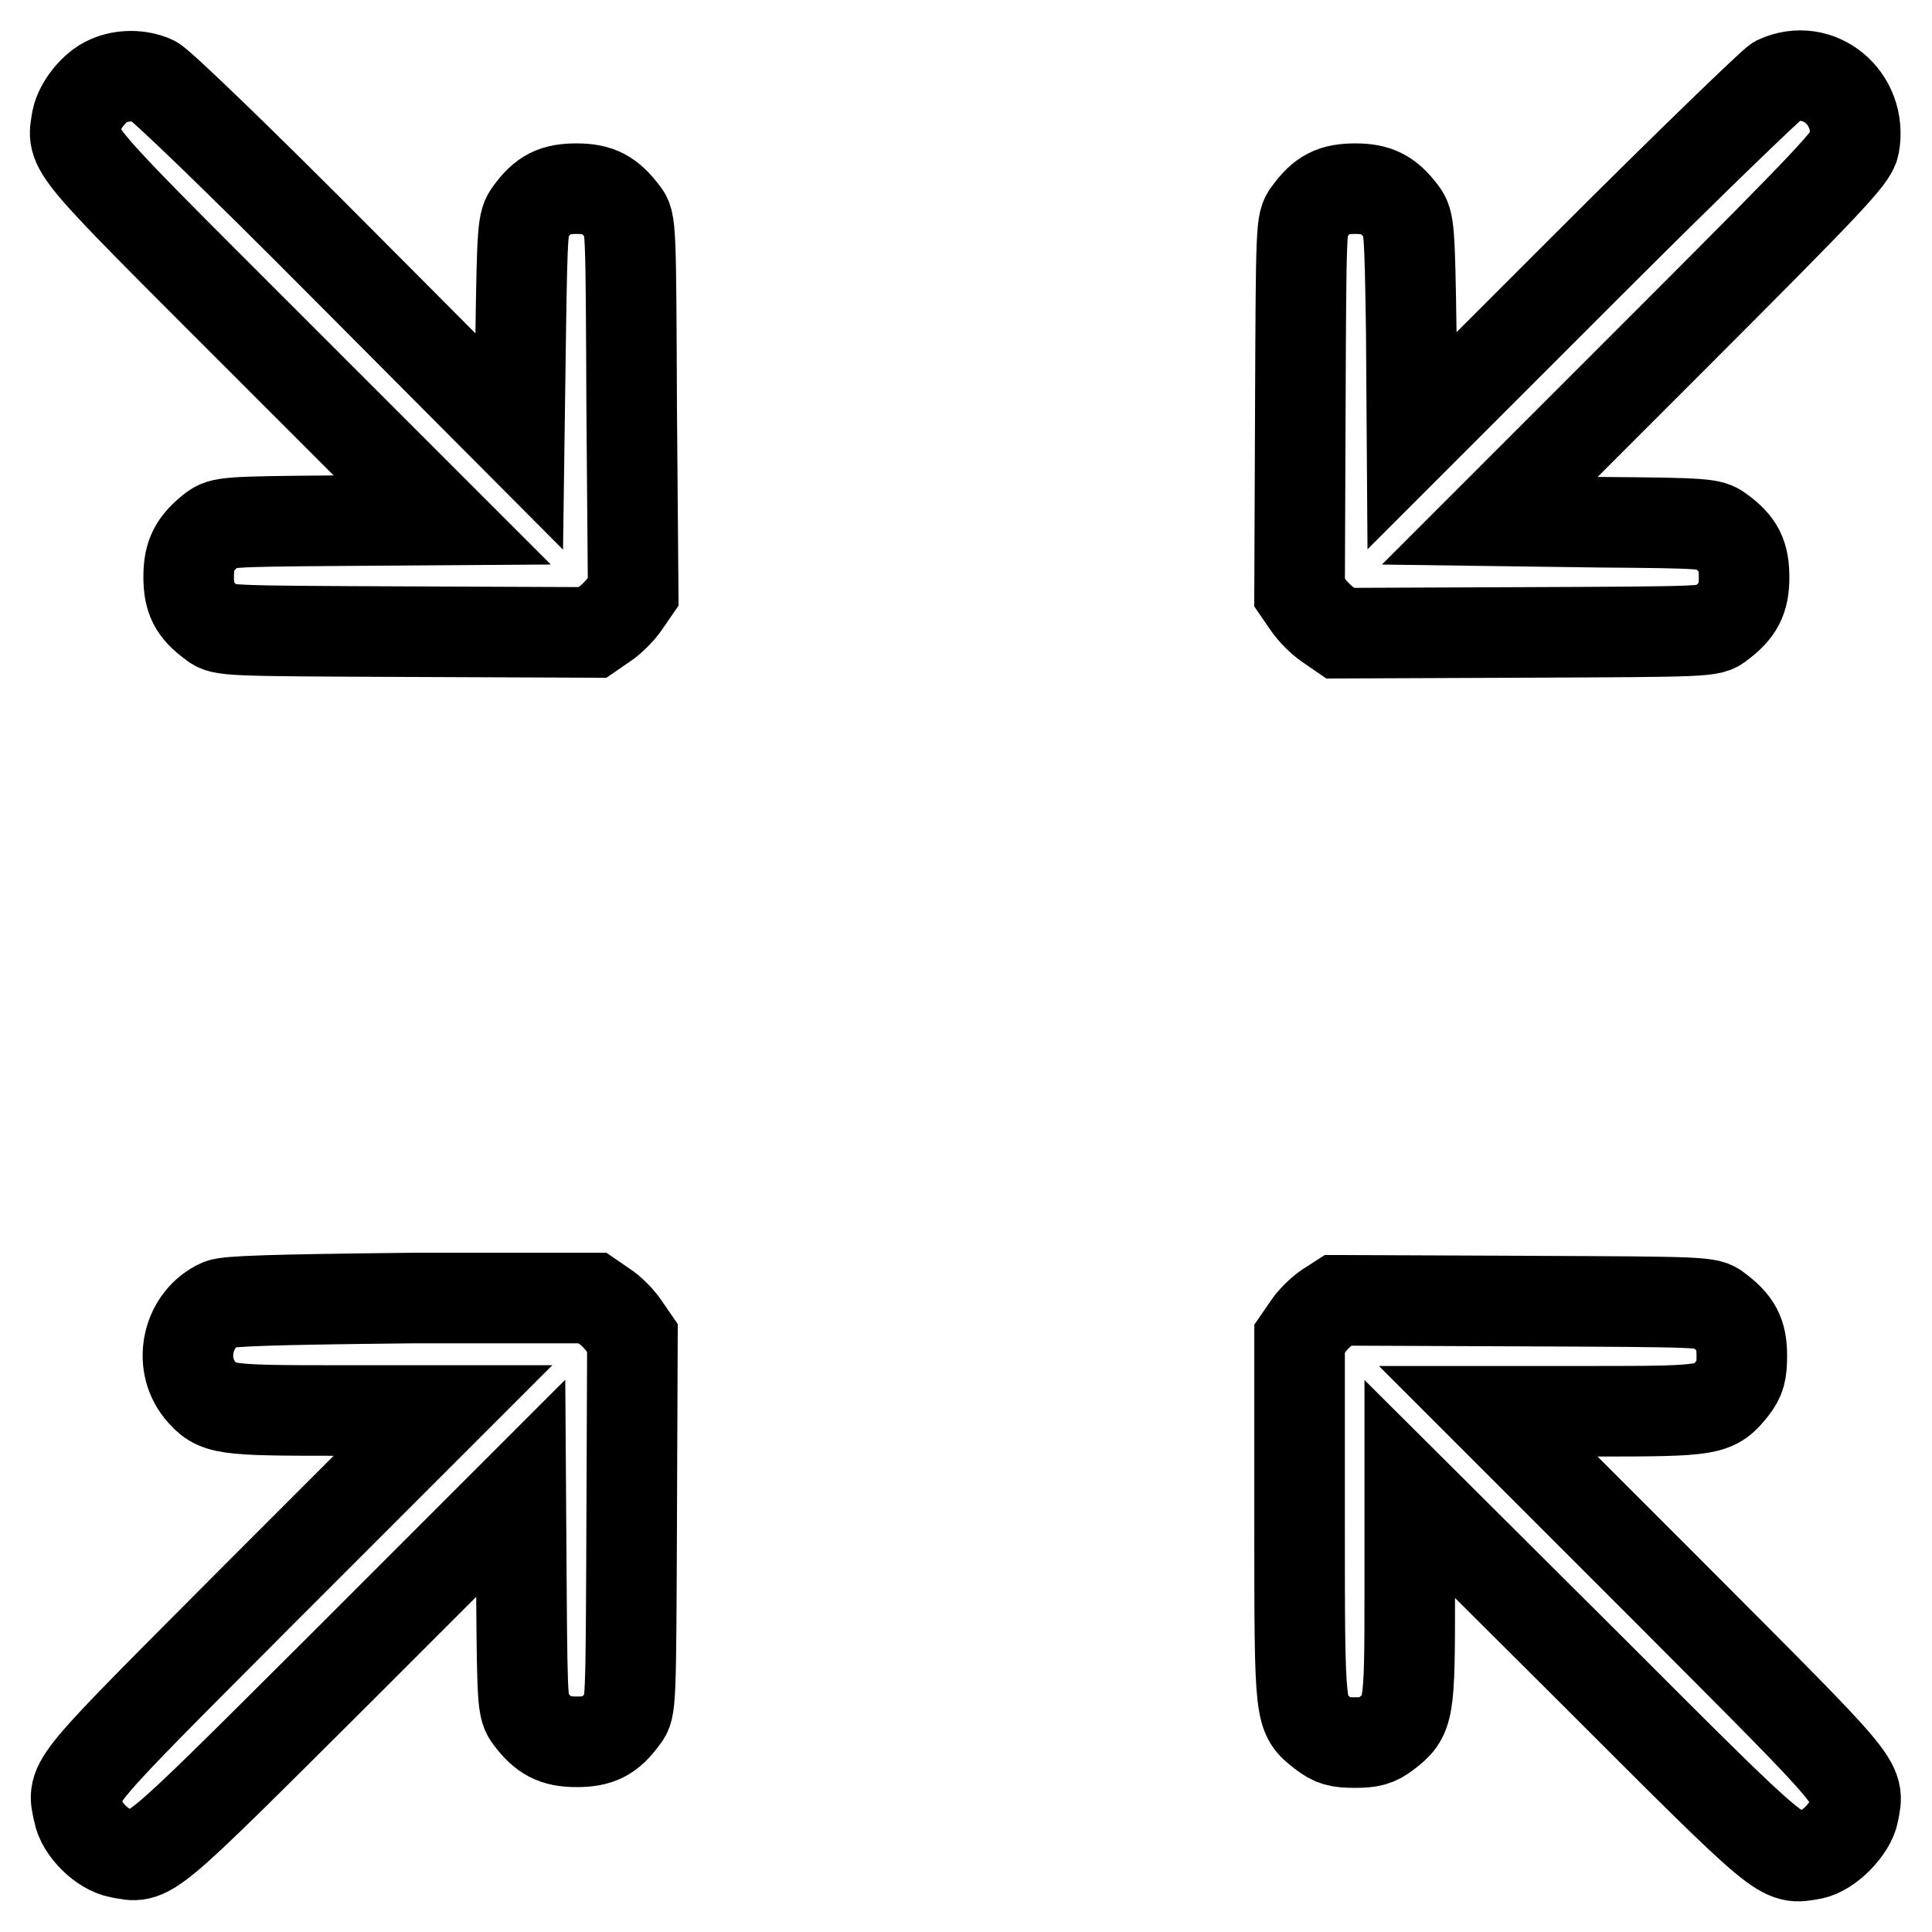<?xml version="1.0" encoding="utf-8"?>
<!-- Svg Vector Icons : http://www.onlinewebfonts.com/icon -->
<!DOCTYPE svg PUBLIC "-//W3C//DTD SVG 1.1//EN" "http://www.w3.org/Graphics/SVG/1.1/DTD/svg11.dtd">
<svg version="1.1" xmlns="http://www.w3.org/2000/svg" xmlns:xlink="http://www.w3.org/1999/xlink" x="0px" y="0px" viewBox="0 0 256 256" enable-background="new 0 0 256 256" xml:space="preserve">
<g><g><g><path stroke-width="12" fill-opacity="0" stroke="#000000"  d="M14.4,10.7c-1.9,0.8-3.8,3.2-4.2,5.1C9.5,20,8.6,18.9,34.6,44.9l24,24l-14.6,0.1c-13.9,0.1-14.6,0.2-15.8,1.1C25.8,72,25,73.5,25,76.4c0,2.9,0.7,4.4,3.2,6.2c1.2,1,1.8,1,25.8,1.1l24.5,0.1l1.6-1.1c0.9-0.6,2.1-1.8,2.7-2.7l1.1-1.6L83.7,54c-0.1-24-0.1-24.6-1.1-25.8c-1.8-2.4-3.3-3.2-6.2-3.2c-2.9,0-4.4,0.7-6.2,3.2c-0.9,1.2-1,2-1.2,15.8l-0.2,14.5L45.3,34.9C32,21.5,21.2,11.1,20.3,10.7C18.5,9.9,16.2,9.9,14.4,10.7z"/><path stroke-width="12" fill-opacity="0" stroke="#000000"  d="M235.5,10.7c-0.7,0.4-11.9,11.2-24.9,24.2l-23.5,23.5L187,44c-0.2-13.7-0.3-14.6-1.2-15.8c-1.8-2.4-3.3-3.2-6.2-3.2s-4.4,0.7-6.2,3.2c-1,1.2-1,1.8-1.1,25.8l-0.1,24.5l1.1,1.6c0.6,0.9,1.8,2.1,2.7,2.7l1.6,1.1l24.5-0.1c24-0.1,24.6-0.1,25.8-1.1c2.4-1.8,3.2-3.3,3.2-6.2c0-2.9-0.7-4.4-3.2-6.2c-1.2-0.9-1.9-1-15.8-1.1L197.4,69l24-24c21.1-21.1,24-24.2,24.3-25.8C246.8,13,241,8.2,235.5,10.7z"/><path stroke-width="12" fill-opacity="0" stroke="#000000"  d="M29.2,172.8c-4.3,1.9-5.7,7.7-2.7,11.4c2.2,2.6,2.9,2.7,18.2,2.7h14l-24,24c-26,26.1-25.2,25-24.3,29.2c0.4,2.3,3.2,5,5.4,5.4c4.2,0.8,3.1,1.7,29.2-24.3l24-24l0.1,14.6c0.1,13.9,0.2,14.6,1.1,15.8c1.8,2.4,3.3,3.2,6.2,3.2c2.9,0,4.4-0.7,6.2-3.2c1-1.2,1-1.8,1.1-25.8l0.1-24.5l-1.1-1.6c-0.6-0.9-1.8-2.1-2.6-2.6l-1.6-1.1h-24C35.6,172.2,30.3,172.4,29.2,172.8z"/><path stroke-width="12" fill-opacity="0" stroke="#000000"  d="M175.9,173.2c-0.9,0.6-2.1,1.8-2.6,2.6l-1.1,1.6v23.9c0,26.5,0,25.9,3,28.3c1.4,1.1,2.2,1.3,4.3,1.3c2.1,0,2.9-0.2,4.2-1.2c3-2.3,3.1-2.8,3.1-18.4v-14l24.1,24c26,26,25,25.1,29.2,24.4c2.2-0.4,5.1-3.4,5.5-5.5c0.8-4.2,1.6-3.1-24.4-29.2l-24-24h14c15.6,0,16-0.1,18.4-3.1c1-1.3,1.2-2.1,1.2-4.3c0-2.9-0.8-4.3-3.2-6.1c-1.2-1-1.8-1-25.8-1.1l-24.5-0.1L175.9,173.2z"/></g></g></g>
</svg>